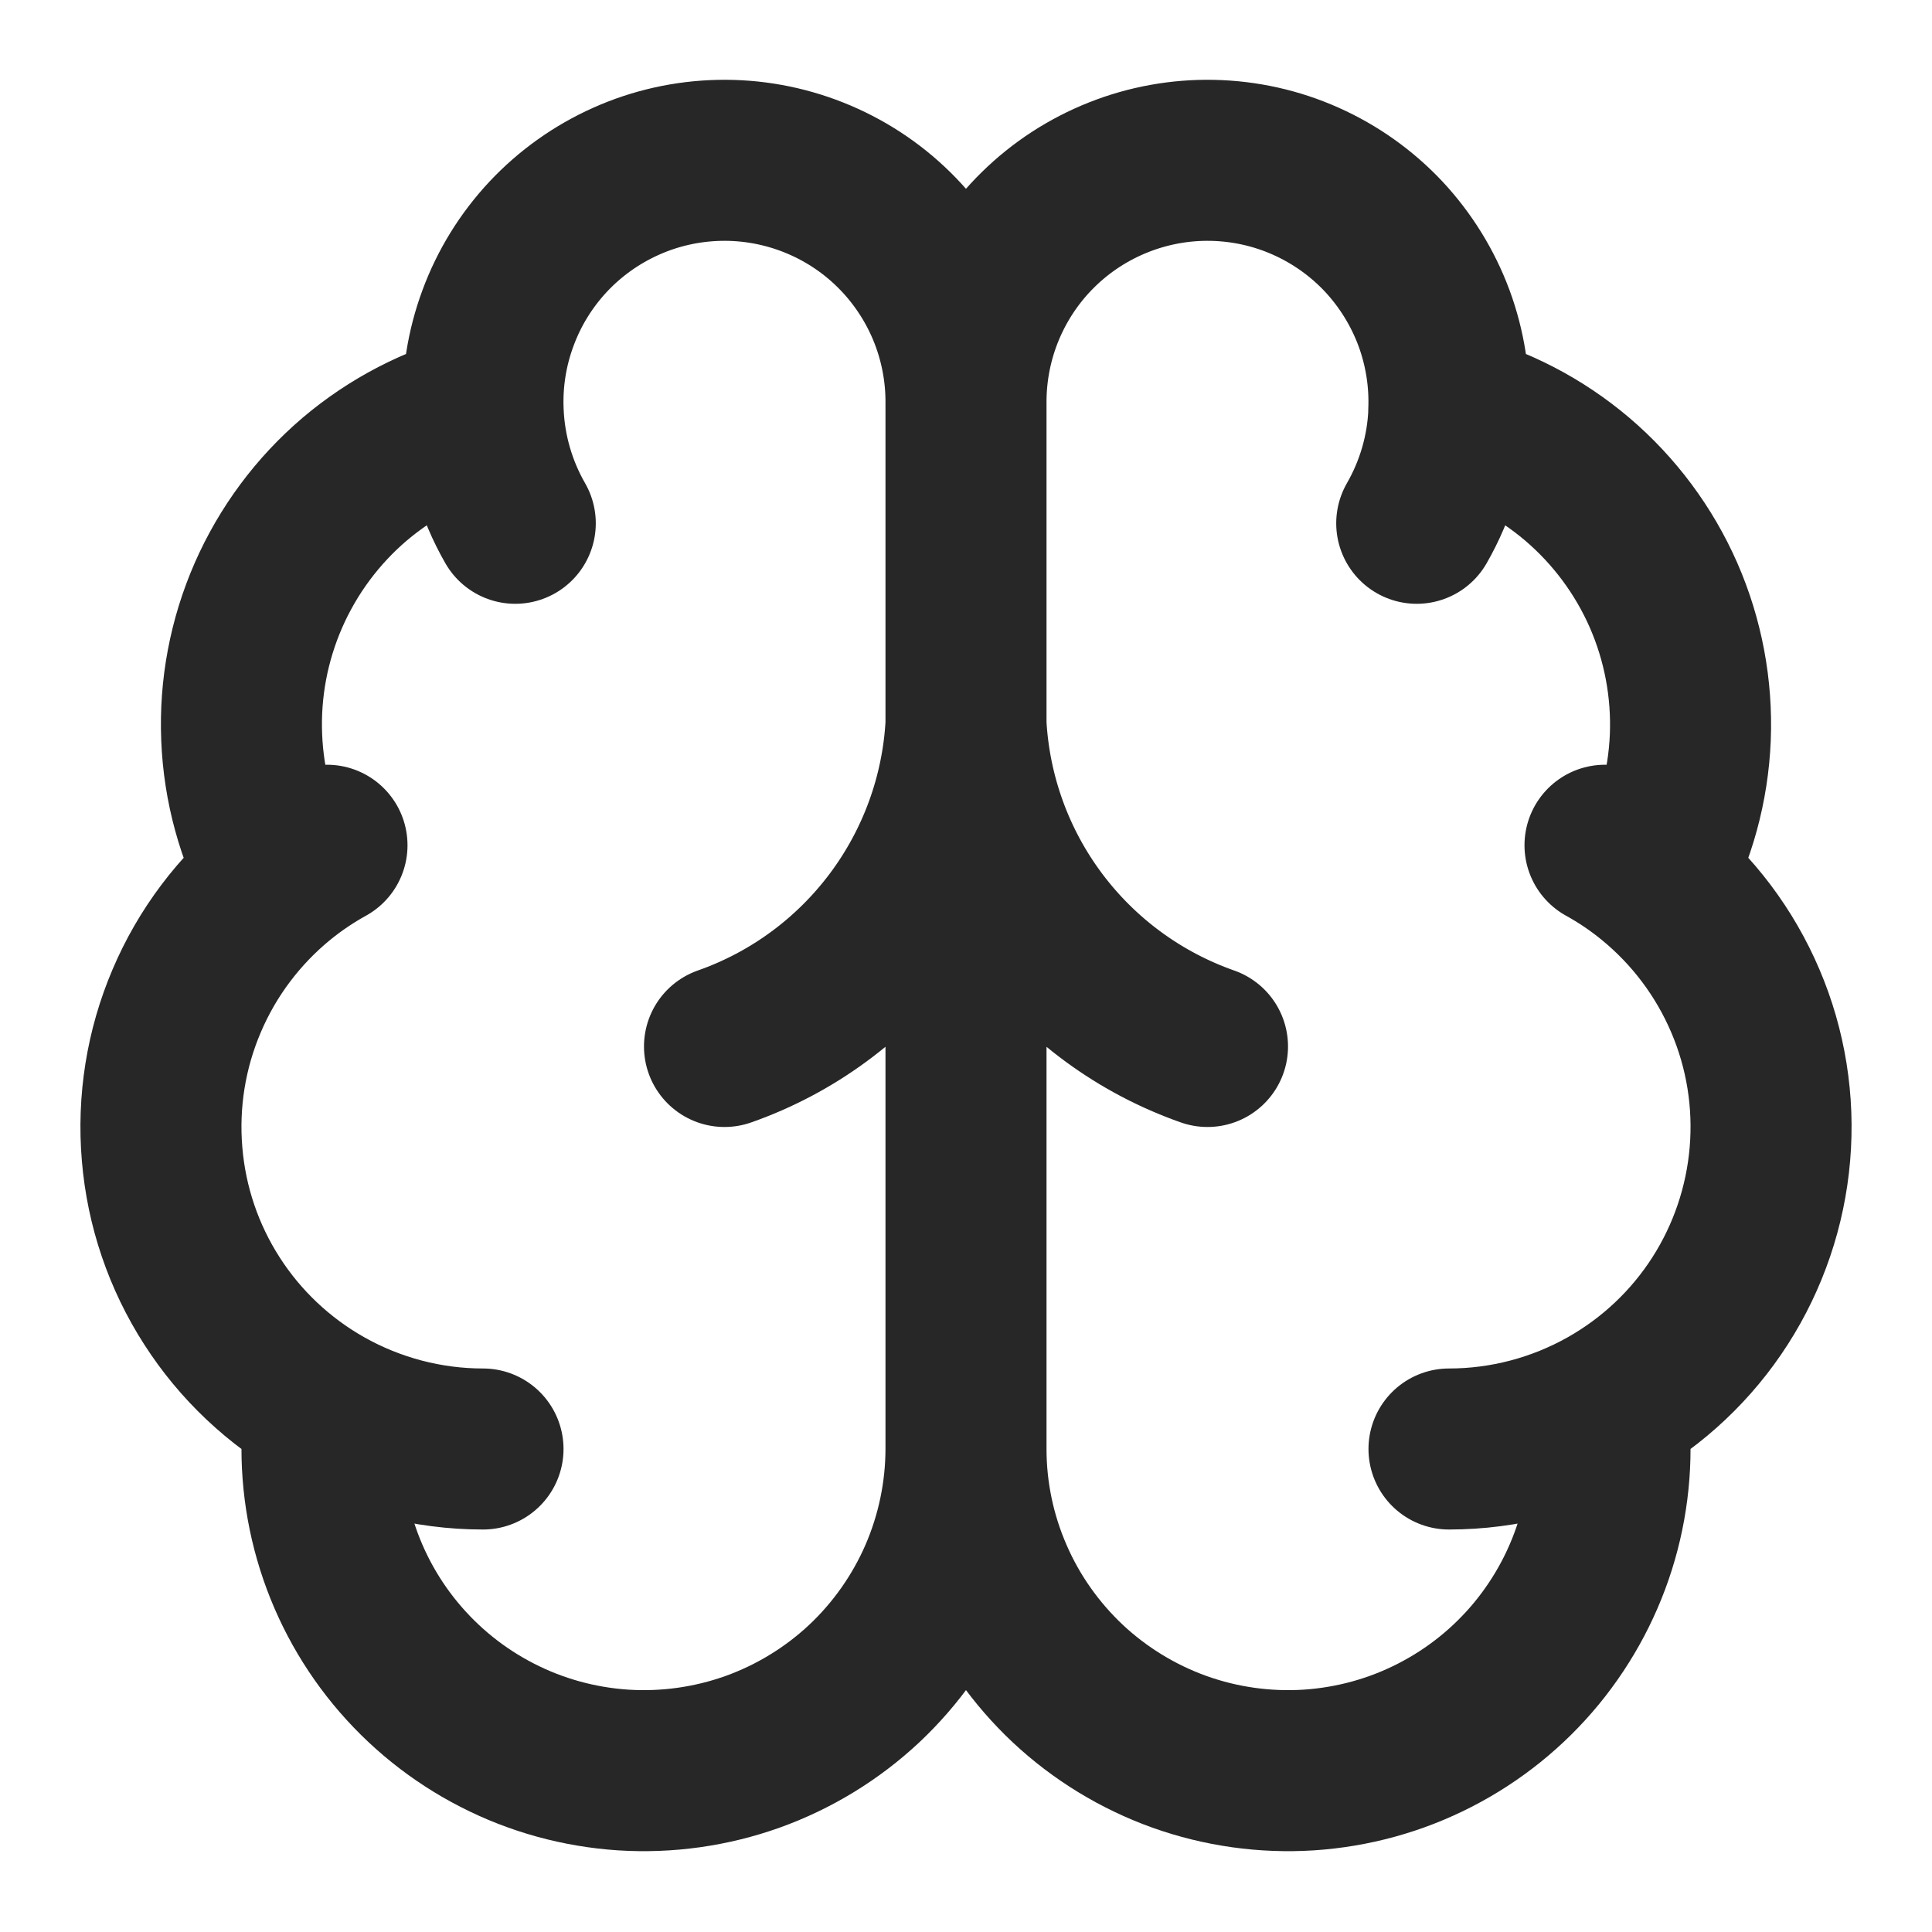 <svg width="20" height="20" viewBox="0 0 20 20" fill="none" xmlns="http://www.w3.org/2000/svg">
<g clip-path="url(#clip0_93_1953)">
<path d="M10 4.167C10.001 3.833 9.935 3.503 9.807 3.196C9.678 2.888 9.489 2.609 9.252 2.376C9.014 2.142 8.732 1.959 8.422 1.836C8.112 1.713 7.781 1.653 7.448 1.66C7.114 1.667 6.786 1.74 6.482 1.876C6.177 2.012 5.903 2.207 5.675 2.45C5.447 2.694 5.27 2.98 5.155 3.293C5.039 3.605 4.987 3.938 5.002 4.271M10 4.167V15M10 4.167C9.999 3.833 10.065 3.503 10.193 3.196C10.322 2.888 10.51 2.609 10.748 2.376C10.986 2.142 11.268 1.959 11.578 1.836C11.887 1.713 12.219 1.653 12.552 1.66C12.885 1.667 13.214 1.74 13.518 1.876C13.823 2.012 14.097 2.207 14.325 2.45C14.552 2.694 14.729 2.98 14.845 3.293C14.96 3.605 15.012 3.938 14.997 4.271C15.487 4.397 15.942 4.633 16.327 4.96C16.712 5.288 17.018 5.699 17.221 6.162C17.424 6.626 17.518 7.129 17.498 7.634C17.477 8.14 17.342 8.634 17.102 9.079M5.002 4.271C4.512 4.397 4.058 4.633 3.672 4.96C3.287 5.288 2.982 5.699 2.779 6.162C2.576 6.626 2.481 7.129 2.502 7.634C2.522 8.14 2.658 8.634 2.897 9.079M5.002 4.271C5.019 4.674 5.133 5.067 5.334 5.417M2.897 9.079C2.476 9.422 2.144 9.862 1.932 10.362C1.719 10.861 1.632 11.405 1.678 11.947C1.723 12.488 1.9 13.01 2.194 13.467C2.487 13.924 2.888 14.302 3.361 14.569M2.897 9.079C3.05 8.955 3.213 8.845 3.385 8.75M3.361 14.569C3.302 15.021 3.337 15.48 3.463 15.918C3.589 16.356 3.803 16.763 4.093 17.115C4.383 17.467 4.741 17.755 5.147 17.963C5.552 18.171 5.996 18.293 6.451 18.323C6.905 18.352 7.361 18.288 7.79 18.135C8.219 17.981 8.612 17.741 8.945 17.43C9.277 17.118 9.542 16.742 9.724 16.324C9.905 15.906 9.999 15.456 10 15M3.361 14.569C3.861 14.851 4.426 15 5 15M10 15C10 15.456 10.094 15.906 10.276 16.324C10.457 16.742 10.723 17.118 11.055 17.43C11.388 17.741 11.781 17.981 12.21 18.135C12.639 18.288 13.094 18.352 13.549 18.323C14.004 18.293 14.448 18.171 14.853 17.963C15.259 17.755 15.617 17.467 15.907 17.115C16.196 16.763 16.411 16.356 16.537 15.918C16.663 15.48 16.698 15.021 16.639 14.569M17.102 9.079C17.524 9.422 17.855 9.862 18.068 10.362C18.281 10.861 18.368 11.405 18.322 11.947C18.276 12.488 18.099 13.01 17.806 13.467C17.513 13.924 17.112 14.302 16.639 14.569M17.102 9.079C16.95 8.955 16.787 8.845 16.615 8.75M16.639 14.569C16.139 14.851 15.574 15 15 15M12.5 10.833C11.8 10.587 11.189 10.139 10.744 9.546C10.299 8.953 10.04 8.241 10 7.5C9.96 8.241 9.7 8.953 9.255 9.546C8.81 10.139 8.2 10.587 7.5 10.833M14.666 5.417C14.867 5.067 14.982 4.674 14.998 4.271" stroke="#272727" stroke-width="1.667" stroke-linecap="round" stroke-linejoin="round"/>
</g>
<defs>
<clipPath id="clip0_93_1953">
<rect width="20" height="20" fill="white"/>
</clipPath>
</defs>
</svg>
